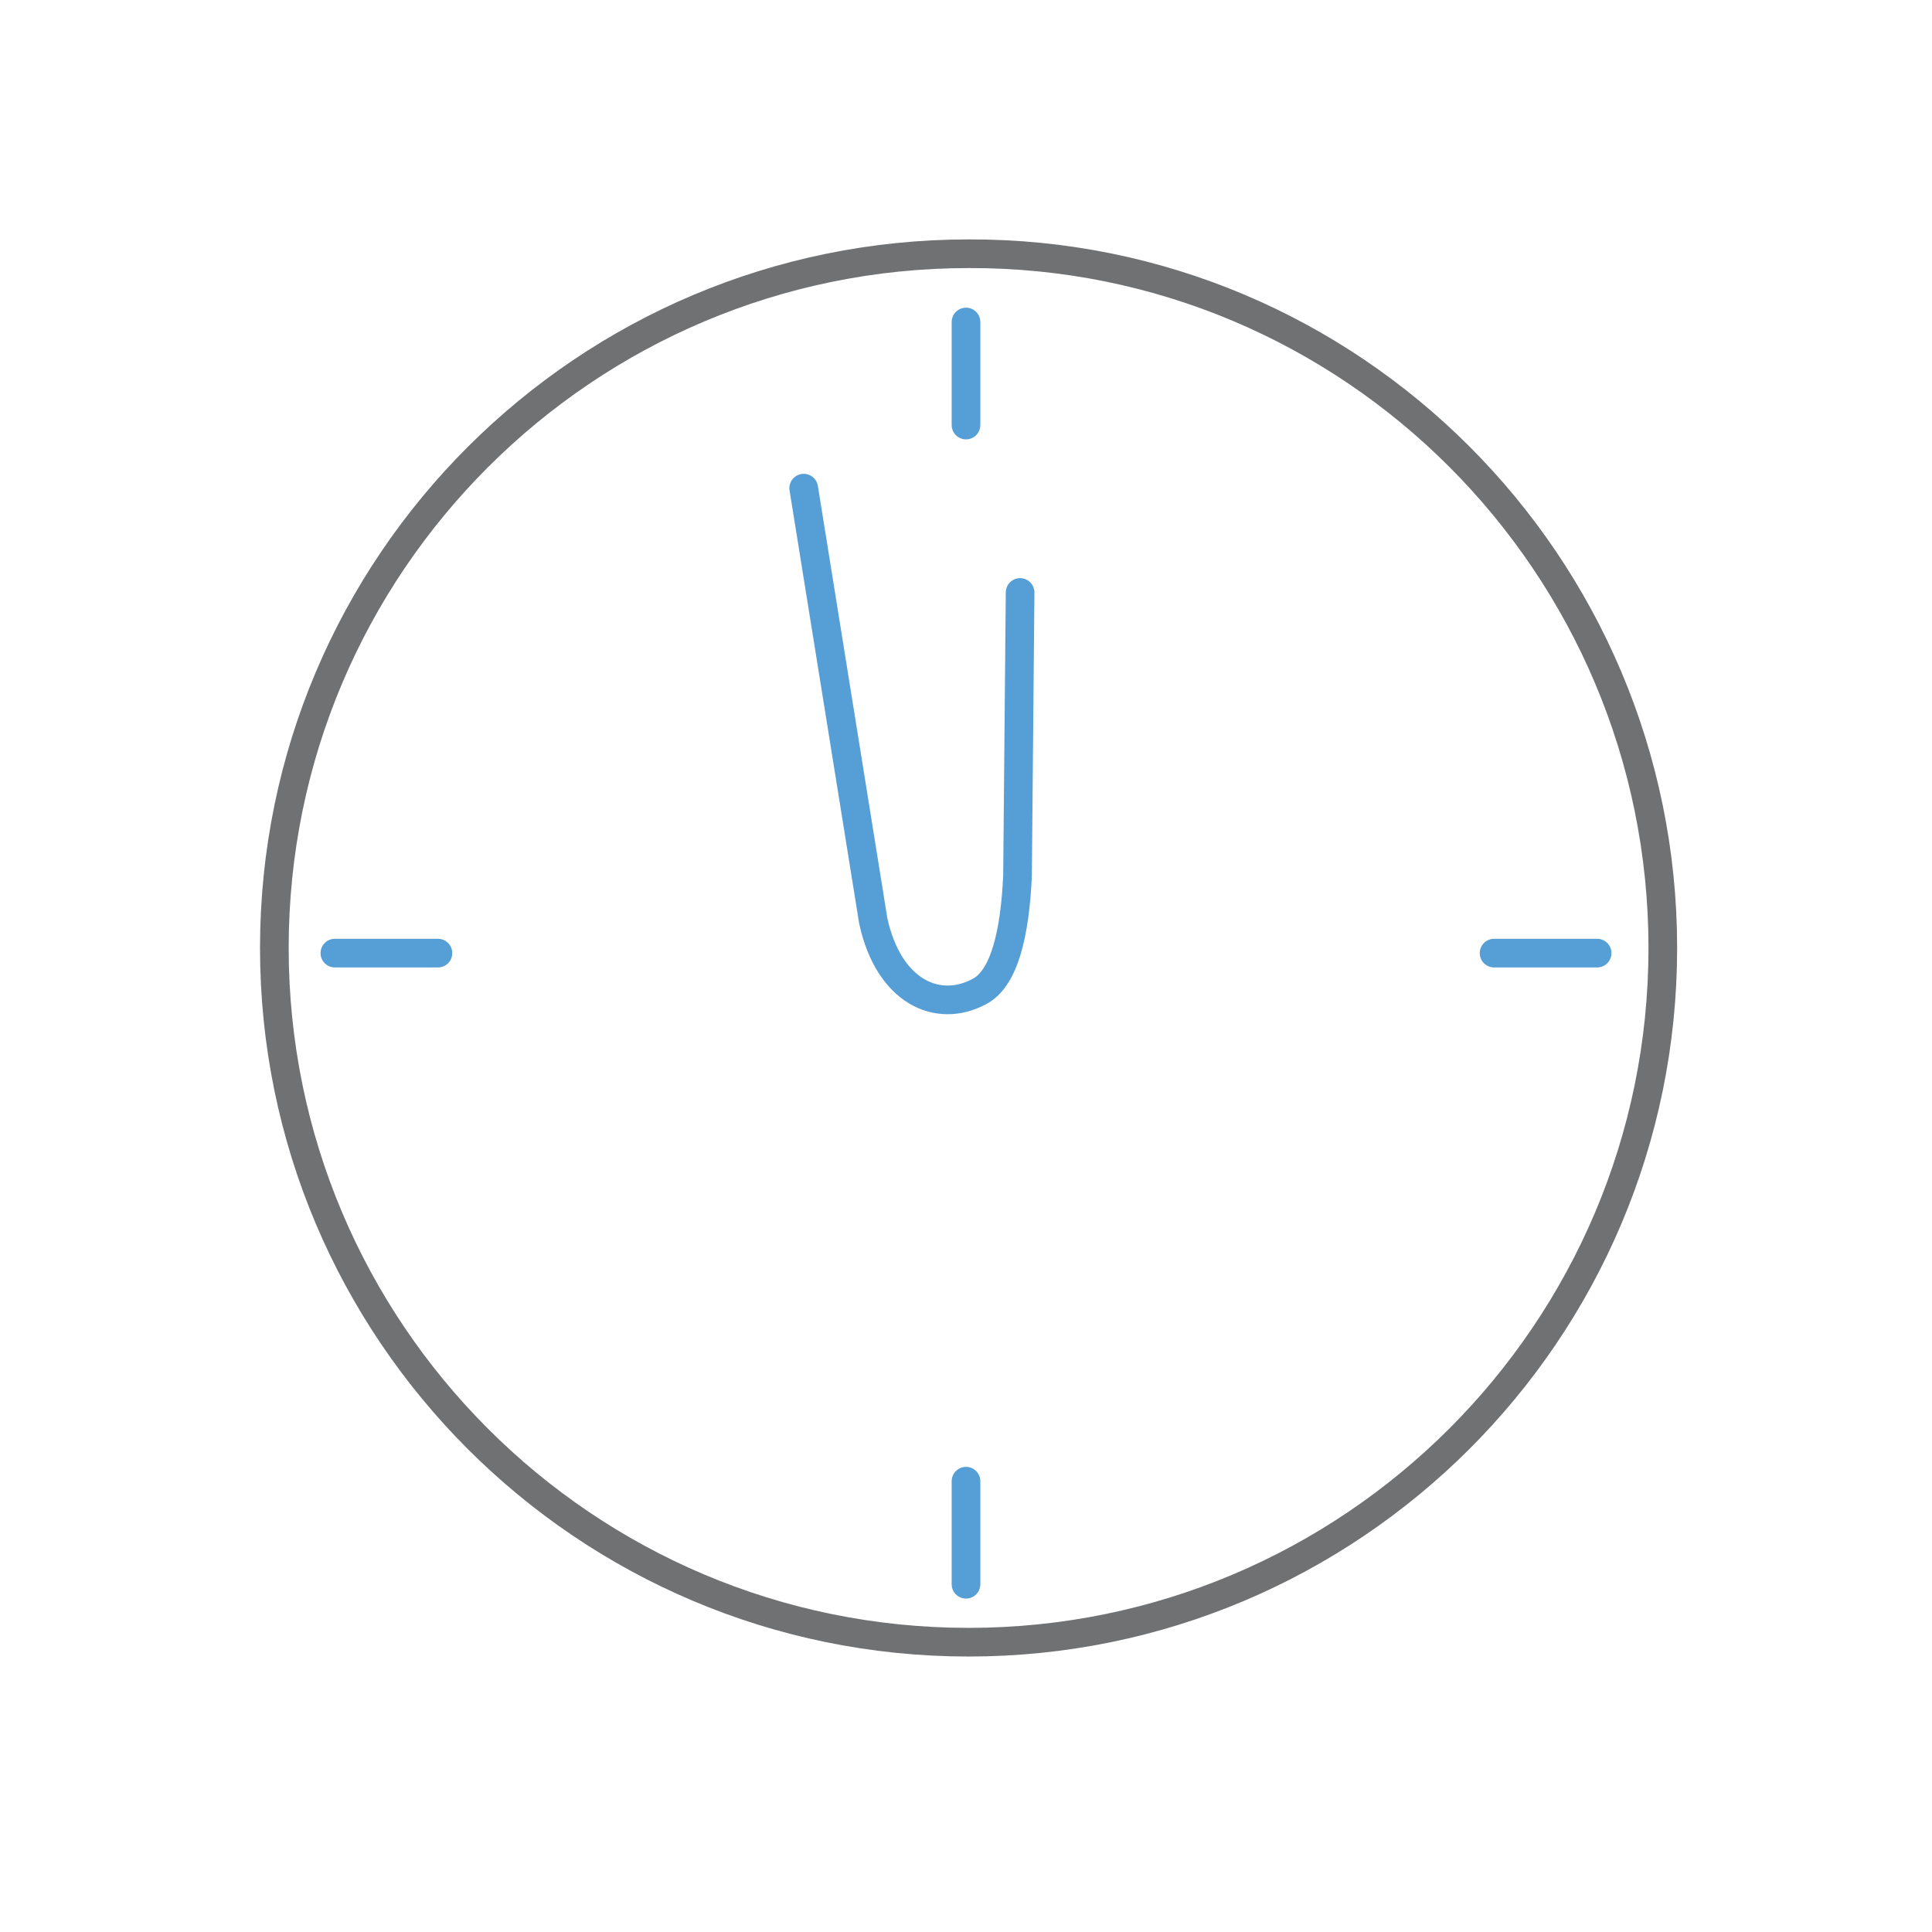 <?xml version="1.0" encoding="utf-8"?>
<!-- Generator: Adobe Illustrator 24.2.3, SVG Export Plug-In . SVG Version: 6.00 Build 0)  -->
<svg version="1.1" id="Layer_1" xmlns="http://www.w3.org/2000/svg" xmlns:xlink="http://www.w3.org/1999/xlink" x="0px" y="0px"
	 viewBox="0 0 150 150" style="enable-background:new 0 0 150 150;" xml:space="preserve">
<style type="text/css">
	.st0{fill:none;stroke:#559ED6;stroke-width:2.225;stroke-linecap:round;stroke-linejoin:round;}
	.st1{fill:none;stroke:#707173;stroke-width:2.225;stroke-linecap:round;stroke-linejoin:round;}
	.st2{fill:none;stroke:#707173;stroke-width:2;stroke-linecap:round;stroke-linejoin:round;}
	.st3{fill:none;stroke:#559ED6;stroke-width:2;stroke-linecap:round;stroke-linejoin:round;}
	.st4{fill:#559ED6;}
</style>
<path class="st1" d="M129.1,73.6c0,29.8-24.2,53.9-53.9,53.9c-29.8,0-53.9-24.2-53.9-53.9c0-29.8,24.2-53.9,53.9-53.9
	C104.9,19.6,129.1,43.8,129.1,73.6z"/>
<path class="st0" d="M62.4,37.9l5.4,33.6c1.2,5.5,5,7.2,8.2,5.5c2-1,2.8-4.6,3-9l0.2-22"/>
<line class="st0" x1="75" y1="25" x2="75" y2="33"/>
<line class="st0" x1="26" y1="74" x2="34" y2="74"/>
<line class="st0" x1="75" y1="123" x2="75" y2="115"/>
<line class="st0" x1="124" y1="74" x2="116" y2="74"/>
</svg>

